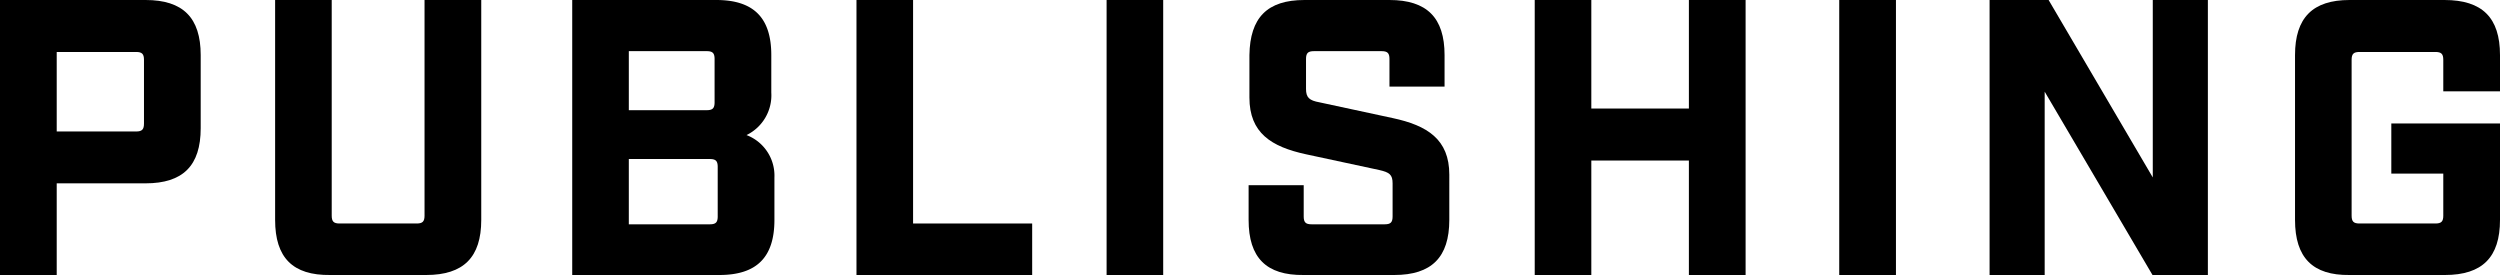 <svg id="レイヤー_1" data-name="レイヤー 1" xmlns="http://www.w3.org/2000/svg" width="216" height="23.8" viewBox="0 0 216 23.8"><defs><style>.cls-1{isolation:isolate;}</style></defs><g id="PUBLISHING" class="cls-1"><g class="cls-1"><path d="M0,0H12.58c3.23,0,4.76,1.53,4.76,4.76v6.32c0,3.23-1.53,4.76-4.76,4.76H4.9v8H0ZM11.76,11.36c.51,0,.68-.17.68-.69V5.17c0-.51-.17-.68-.68-.68H4.9v6.87Z"/><path d="M23.77,19V0h4.89V18.63c0,.51.17.68.68.68H36c.51,0,.68-.17.68-.68V0h4.9V19c0,3.23-1.53,4.76-4.76,4.76H28.53C25.3,23.8,23.77,22.27,23.77,19Z"/><path d="M49.44,0H61.88c3.23,0,4.76,1.53,4.76,4.76V8a3.82,3.82,0,0,1-2.14,3.67,3.75,3.75,0,0,1,2.41,3.67V19c0,3.23-1.53,4.76-4.76,4.76H49.44ZM61.06,9.52c.51,0,.68-.17.68-.68V5.1c0-.51-.17-.68-.68-.68H54.33v5.1Zm.27,9.86c.51,0,.68-.17.68-.68V14.42c0-.51-.17-.68-.68-.68h-7v5.64Z"/><path d="M74,0h4.89V19.31H89.18V23.8H74Z"/><path d="M95.61,0h4.89V23.8H95.61Z"/><path d="M107.88,19v-3h4.76V18.7c0,.51.17.68.68.68h6.32c.51,0,.68-.17.68-.68V15.84c0-.75-.27-.95-1.15-1.15l-6.33-1.36c-3-.65-4.89-1.84-4.89-4.9V4.76C108,1.53,109.48,0,112.71,0h7.34c3.23,0,4.76,1.53,4.76,4.76V7.48h-4.76V5.1c0-.51-.17-.68-.68-.68h-5.85c-.51,0-.68.17-.68.68V7.68c0,.75.28,1,1.16,1.16l6.32,1.36c3,.64,4.9,1.84,4.9,4.89V19c0,3.23-1.53,4.76-4.76,4.76h-7.82C109.41,23.8,107.88,22.27,107.88,19Z"/><path d="M132.6,0h4.89V9.38h8.43V0h4.9V23.8h-4.9V13.87h-8.43V23.8H132.6Z"/><path d="M158.91,0h4.9V23.8h-4.9Z"/><path d="M171.9,0H177l9,15.33V0h4.76V23.8H186L176.66,7.92V23.8H171.9Z"/><path d="M198.29,19V4.76C198.29,1.53,199.82,0,203,0h8.2C214.47,0,216,1.53,216,4.76V7.89h-4.9V5.17c0-.51-.17-.68-.68-.68h-6.56c-.51,0-.68.17-.68.68V18.63c0,.51.17.68.68.68h6.56c.51,0,.68-.17.68-.68V15h-4.49V10.67H216V19c0,3.23-1.53,4.76-4.76,4.76H203C199.82,23.8,198.29,22.27,198.29,19Z"/></g></g></svg>